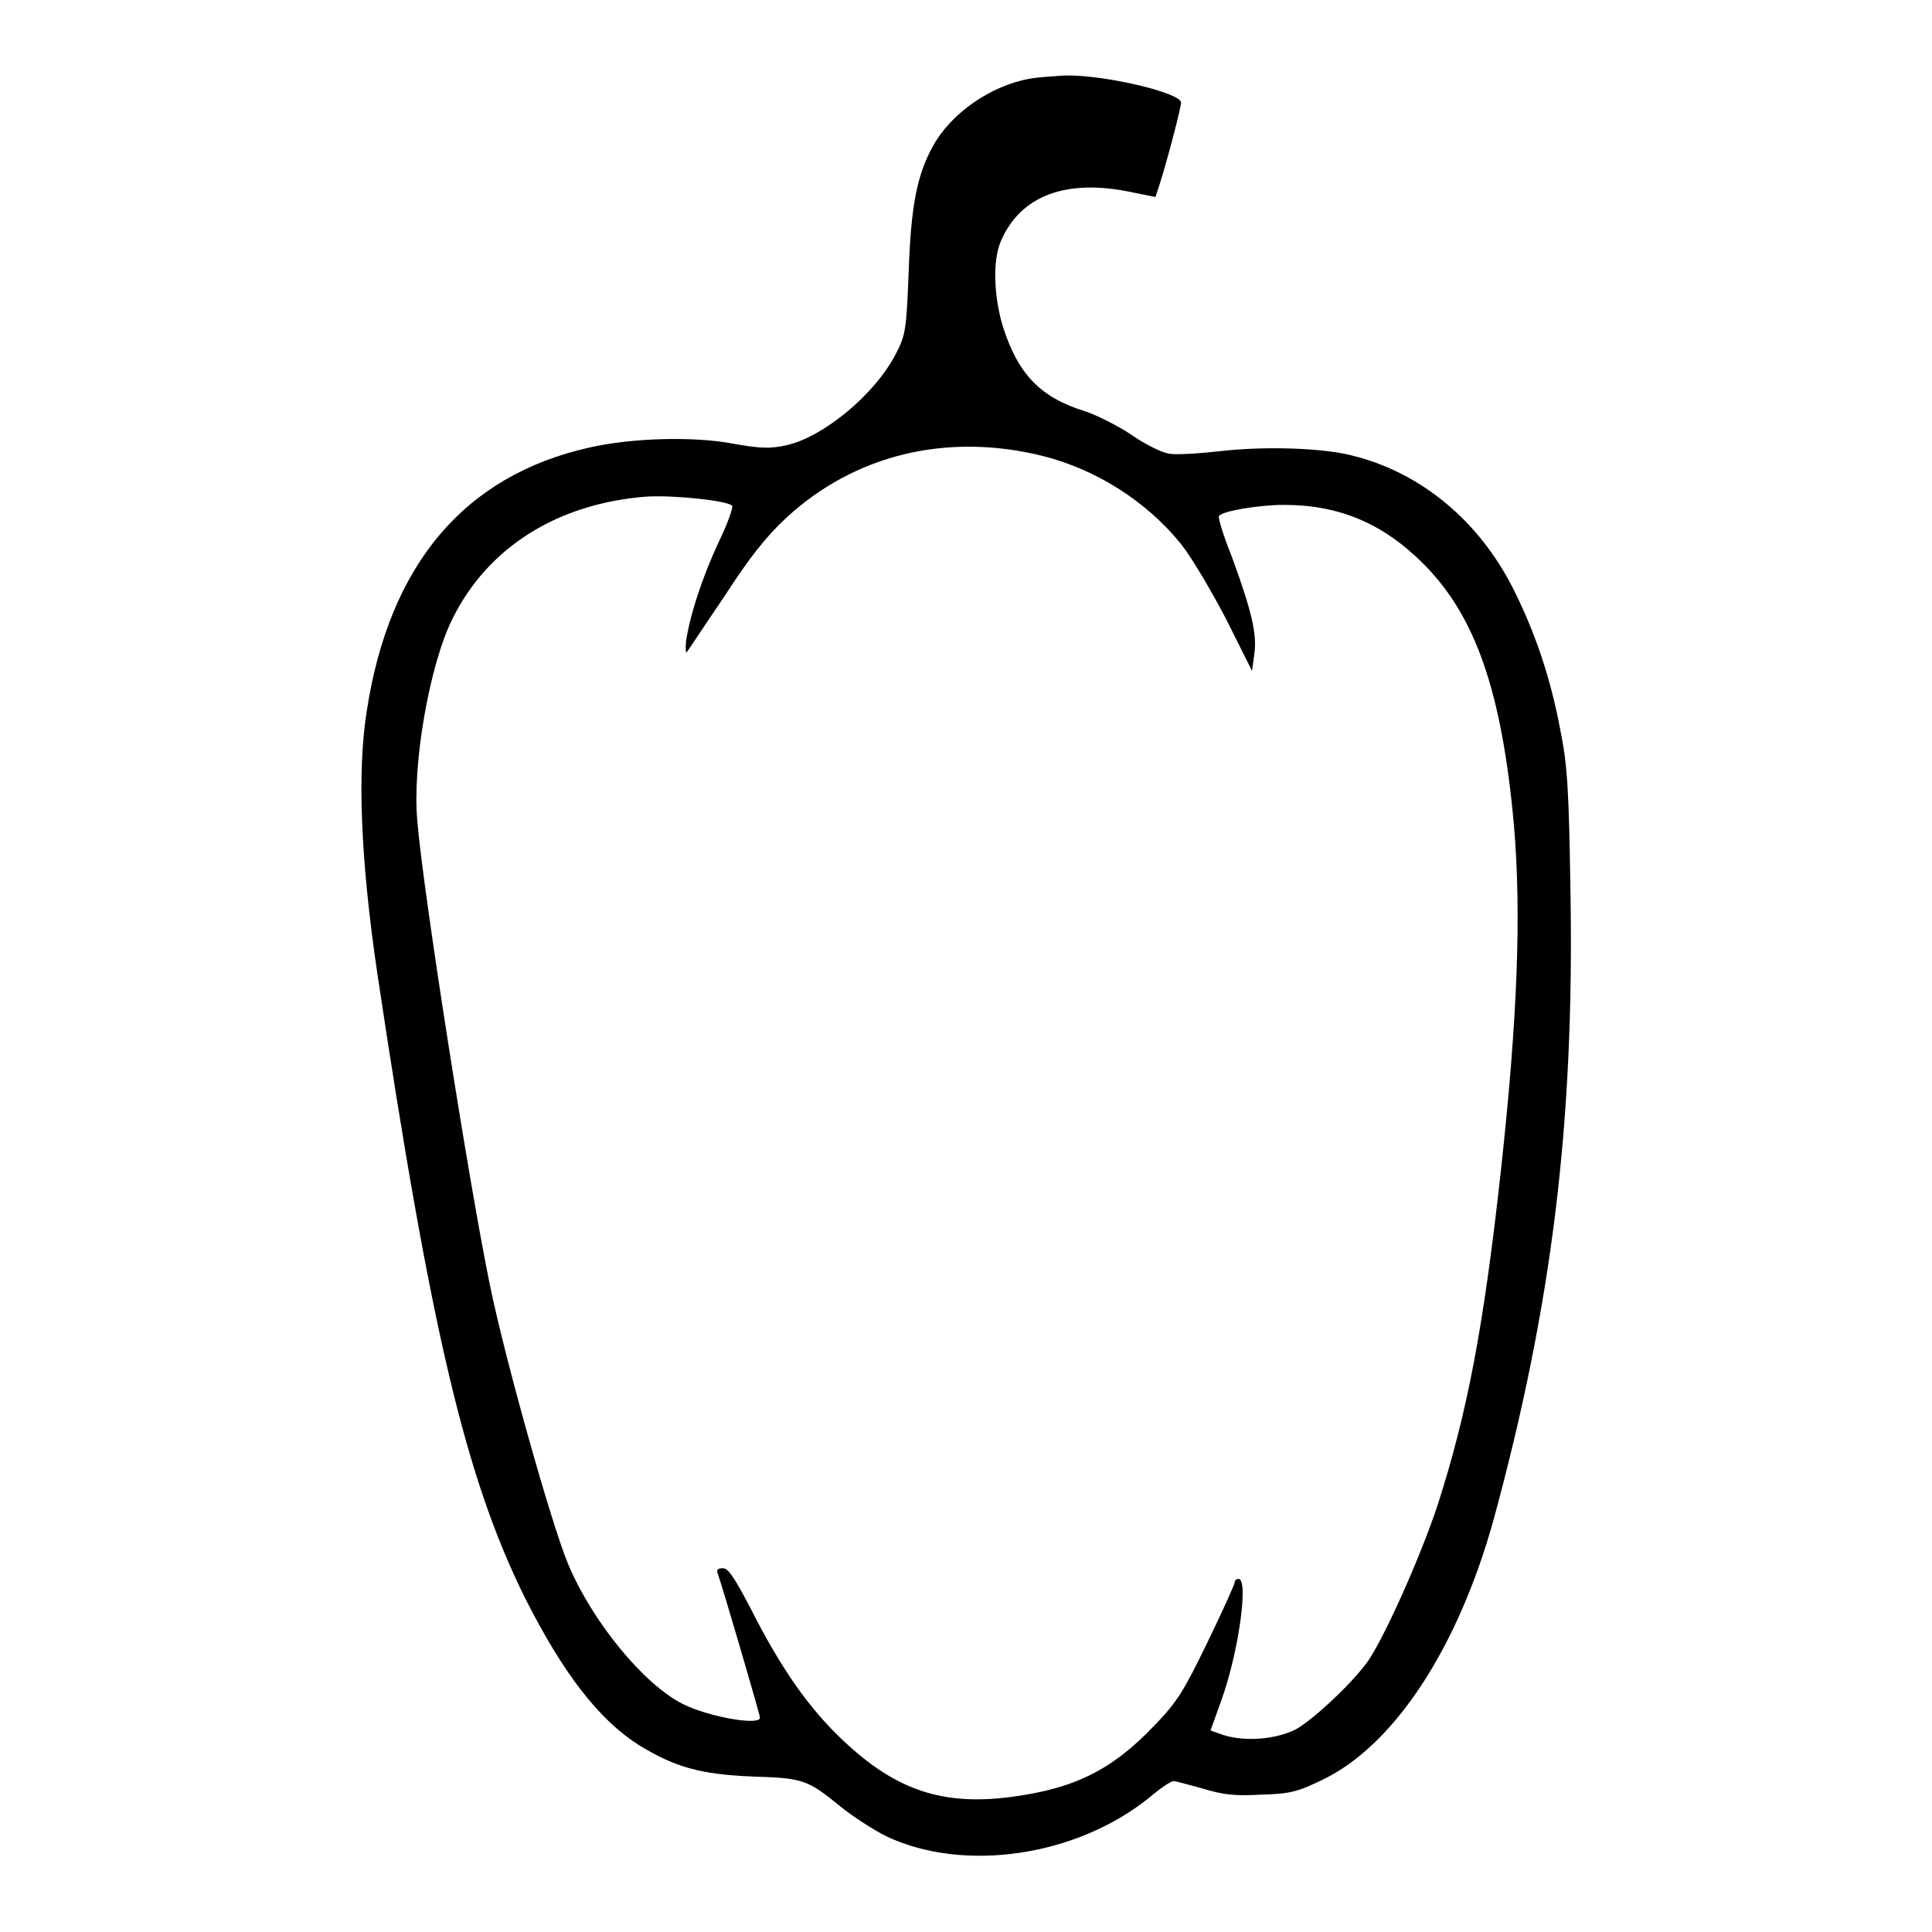 <?xml version="1.0" encoding="utf-8"?>
<!-- Svg Vector Icons : http://www.onlinewebfonts.com/icon -->
<!DOCTYPE svg PUBLIC "-//W3C//DTD SVG 1.1//EN" "http://www.w3.org/Graphics/SVG/1.1/DTD/svg11.dtd">
<svg version="1.1" xmlns="http://www.w3.org/2000/svg" xmlns:xlink="http://www.w3.org/1999/xlink" x="0px" y="0px" viewBox="0 0 256 256" enable-background="new 0 0 256 256" xml:space="preserve">
<g><g><g><path fill="#000000" d="M136.6,10.4c-5.3,0.9-10.6,4.6-13,9c-2.1,3.8-2.9,7.9-3.2,16.7c-0.3,7.6-0.4,8.3-1.7,10.8c-2.8,5.4-9.6,11-14.5,12.1c-2.3,0.5-3.5,0.4-7-0.2c-5.1-1-13.4-0.8-19.1,0.5C61.6,63,51.6,74.7,48.6,94.2c-1.3,8.1-0.8,19.9,1.4,34.8c7.1,47.4,11.7,66.9,19.6,82.8c5,9.9,9.7,16,15,19.4c4.9,3,8.2,3.9,15.1,4.2c6.7,0.2,7.3,0.4,11.7,4c1.6,1.3,4.4,3.1,6,3.9c10.3,4.9,25.3,2.7,35-5.2c1.4-1.2,2.8-2.1,3.1-2.1s2,0.5,3.9,1c2.6,0.8,4.2,1,7.7,0.8c3.9-0.1,4.9-0.4,8.2-2c9.5-4.6,17.9-17.5,22.6-34.4c7.7-28.3,10.7-52.3,10.2-82.9c-0.2-13.5-0.4-17.1-1.3-21.5c-1.3-7.1-3.4-13.3-6.4-19.2c-4.5-8.8-12-15-20.7-17.3c-4.1-1.2-12.3-1.4-18.2-0.7c-2.7,0.3-5.8,0.5-6.7,0.3c-1-0.2-3.2-1.3-4.9-2.5c-1.8-1.2-4.6-2.6-6.1-3.1c-5.9-1.8-8.9-4.9-10.9-11.2c-1.2-3.9-1.4-8.7-0.3-11.3c2.6-6.1,8.7-8.4,17.5-6.5l3,0.6l0.5-1.5c1.1-3.4,2.9-10.4,2.9-11c0-1.3-10.1-3.7-15.4-3.6C139.8,10.1,137.8,10.2,136.6,10.4z M138.1,60.4c7.2,1.8,13.9,6.1,18.4,11.7c1.3,1.6,3.9,6,5.9,9.8l3.5,7l0.3-2.2c0.4-2.7-0.4-5.9-3-13c-1.1-2.7-1.8-5.1-1.7-5.3c0.4-0.7,5.4-1.5,8.6-1.5c7.3,0,13.1,2.4,18.5,7.8c6.9,6.9,10.4,16.9,12,34.6c1,11.6,0.5,25.4-1.7,45.6c-2.3,21-4.5,32.4-8.4,44.5c-2.3,7-7.5,18.6-9.6,21.2c-2.4,3.1-7.2,7.5-9.3,8.6c-2.7,1.3-6.6,1.6-9.5,0.7l-1.7-0.6l1.4-3.9c2.3-6.3,3.7-16.2,2.3-16.2c-0.2,0-0.5,0.2-0.5,0.5c0,0.2-1.6,3.8-3.6,7.9c-3.1,6.4-4,7.9-7,11c-5.7,6-10.7,8.4-19,9.5c-9.1,1.2-15.3-0.9-22.2-7.4c-4.6-4.3-8.3-9.6-12.3-17.5c-2.2-4.2-3-5.4-3.7-5.4c-0.7,0-0.9,0.2-0.7,0.7c0.5,1.3,5.6,18.7,5.6,19.1c0,1.1-6.8-0.1-10.2-1.8c-5.2-2.6-12-10.9-15.2-18.5c-2.3-5.5-8.5-27.7-10.4-37.1c-2.8-13.6-8.9-52.5-9.6-61.4c-0.7-7.5,1.6-20.6,4.6-26.7c4.7-9.6,14-15.4,25.8-16.3c3.6-0.2,10.5,0.5,11.3,1.2c0.2,0.2-0.6,2.4-1.8,4.9c-2.2,4.7-3.8,9.7-4.3,13.1c-0.1,1.1,0,1.7,0.1,1.4c0.2-0.2,2.4-3.6,5-7.4c3.3-5.1,5.5-7.9,8.2-10.4C113.3,60.2,125.5,57.3,138.1,60.4z"/></g></g></g>
</svg>